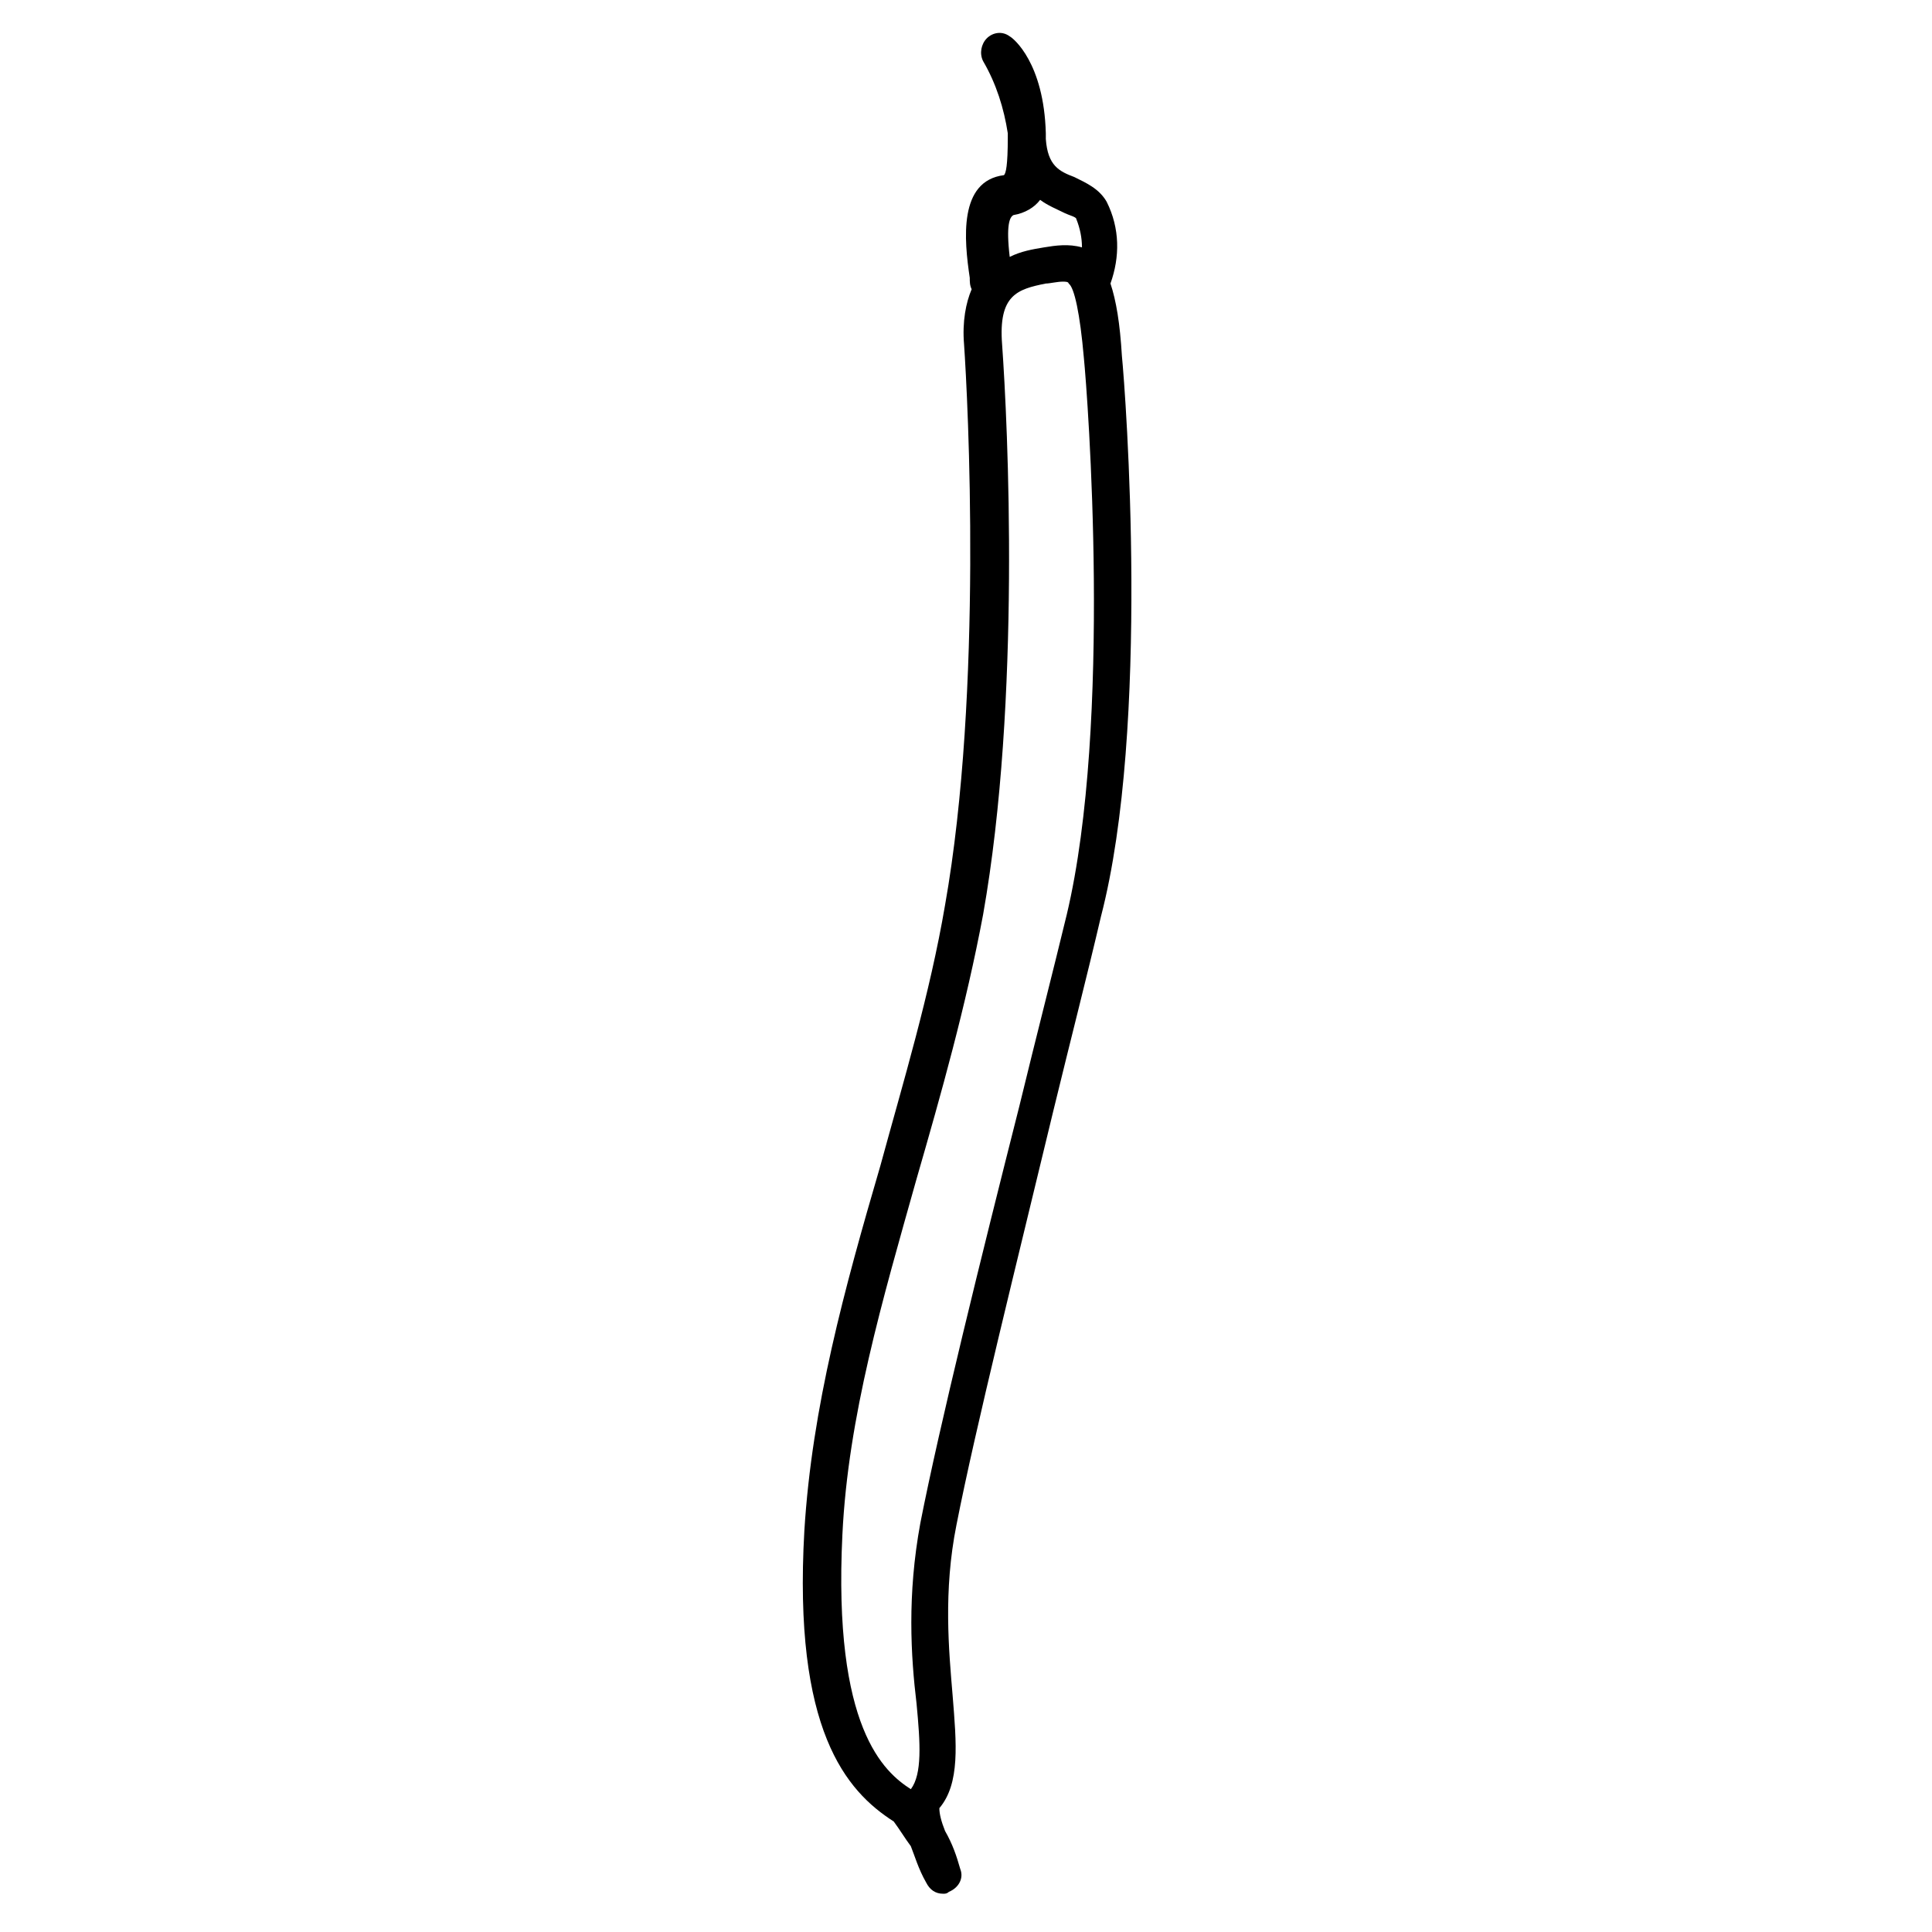 <?xml version="1.0" encoding="UTF-8"?>
<!-- Uploaded to: ICON Repo, www.svgrepo.com, Generator: ICON Repo Mixer Tools -->
<svg fill="#000000" width="800px" height="800px" version="1.1" viewBox="144 144 512 512" xmlns="http://www.w3.org/2000/svg">
 <path d="m441.31 238.28c-0.504-8.566-1.512-14.609-3.023-19.145 2.519-7.055 2.519-14.609-1.008-21.664-2.016-3.527-5.543-5.039-8.566-6.551-4.031-1.512-7.055-3.023-7.559-10.078v-1.512c-0.504-18.641-8.566-25.191-9.574-25.695-2.016-1.512-4.535-1.008-6.047 0.504-1.512 1.512-2.016 4.031-1.008 6.047 3.527 6.047 5.543 12.594 6.551 19.145v1.008c0 7.559-0.504 9.574-1.008 10.078-12.09 1.512-10.578 17.129-9.07 27.207 0 1.008 0 2.016 0.504 3.023-1.512 3.527-2.519 8.566-2.016 14.609 1.008 14.609 5.039 91.691-5.039 148.62-4.031 23.68-11.082 46.855-17.129 69.023-9.574 32.746-18.137 63.984-20.152 96.73-3.023 52.898 11.082 69.023 23.68 77.082 1.512 2.016 3.023 4.535 4.535 6.551 1.008 2.519 2.016 6.047 4.031 9.574 1.008 2.016 2.519 3.023 4.535 3.023 0.504 0 1.008 0 1.512-0.504 2.519-1.008 4.031-3.527 3.023-6.047-1.008-3.527-2.016-6.551-4.031-10.078-1.008-2.519-1.512-4.535-1.512-6.047 5.543-6.551 4.535-17.129 3.527-29.727-1.008-12.09-2.519-27.711 1.008-45.344 5.039-25.695 16.121-70.031 25.695-109.83 4.535-18.641 9.07-36.273 12.594-51.387 13.102-50.379 6.555-138.55 5.547-148.62zm-28.719-37.285c3.023-0.504 5.543-2.016 7.055-4.031 2.016 1.512 4.535 2.519 6.551 3.527 1.008 0.504 3.023 1.008 3.023 1.512 1.008 2.519 1.512 5.039 1.512 7.559-3.527-1.008-7.055-0.504-10.078 0s-6.047 1.008-9.07 2.519c-1.008-8.566 0-10.582 1.008-11.086zm14.105 185.4c-3.527 14.609-8.062 32.242-12.594 50.883-10.078 39.801-21.16 84.641-26.199 110.34-3.527 19.145-2.519 35.266-1.008 47.863 1.008 10.578 1.512 18.641-1.512 22.672-7.055-4.535-20.656-16.121-18.137-67.512 1.512-31.234 10.578-61.969 19.648-94.211 6.551-22.672 13.098-45.848 17.633-70.031 10.078-56.93 6.551-129.98 5.039-151.14-1.008-13.098 4.031-14.609 11.586-16.121 1.008 0 3.023-0.504 4.535-0.504 0.504 0 1.512 0 1.512 0.504 1.512 1.008 3.023 8.062 4.031 19.648 1.008 10.078 7.559 96.734-4.535 147.62z"/>
</svg>